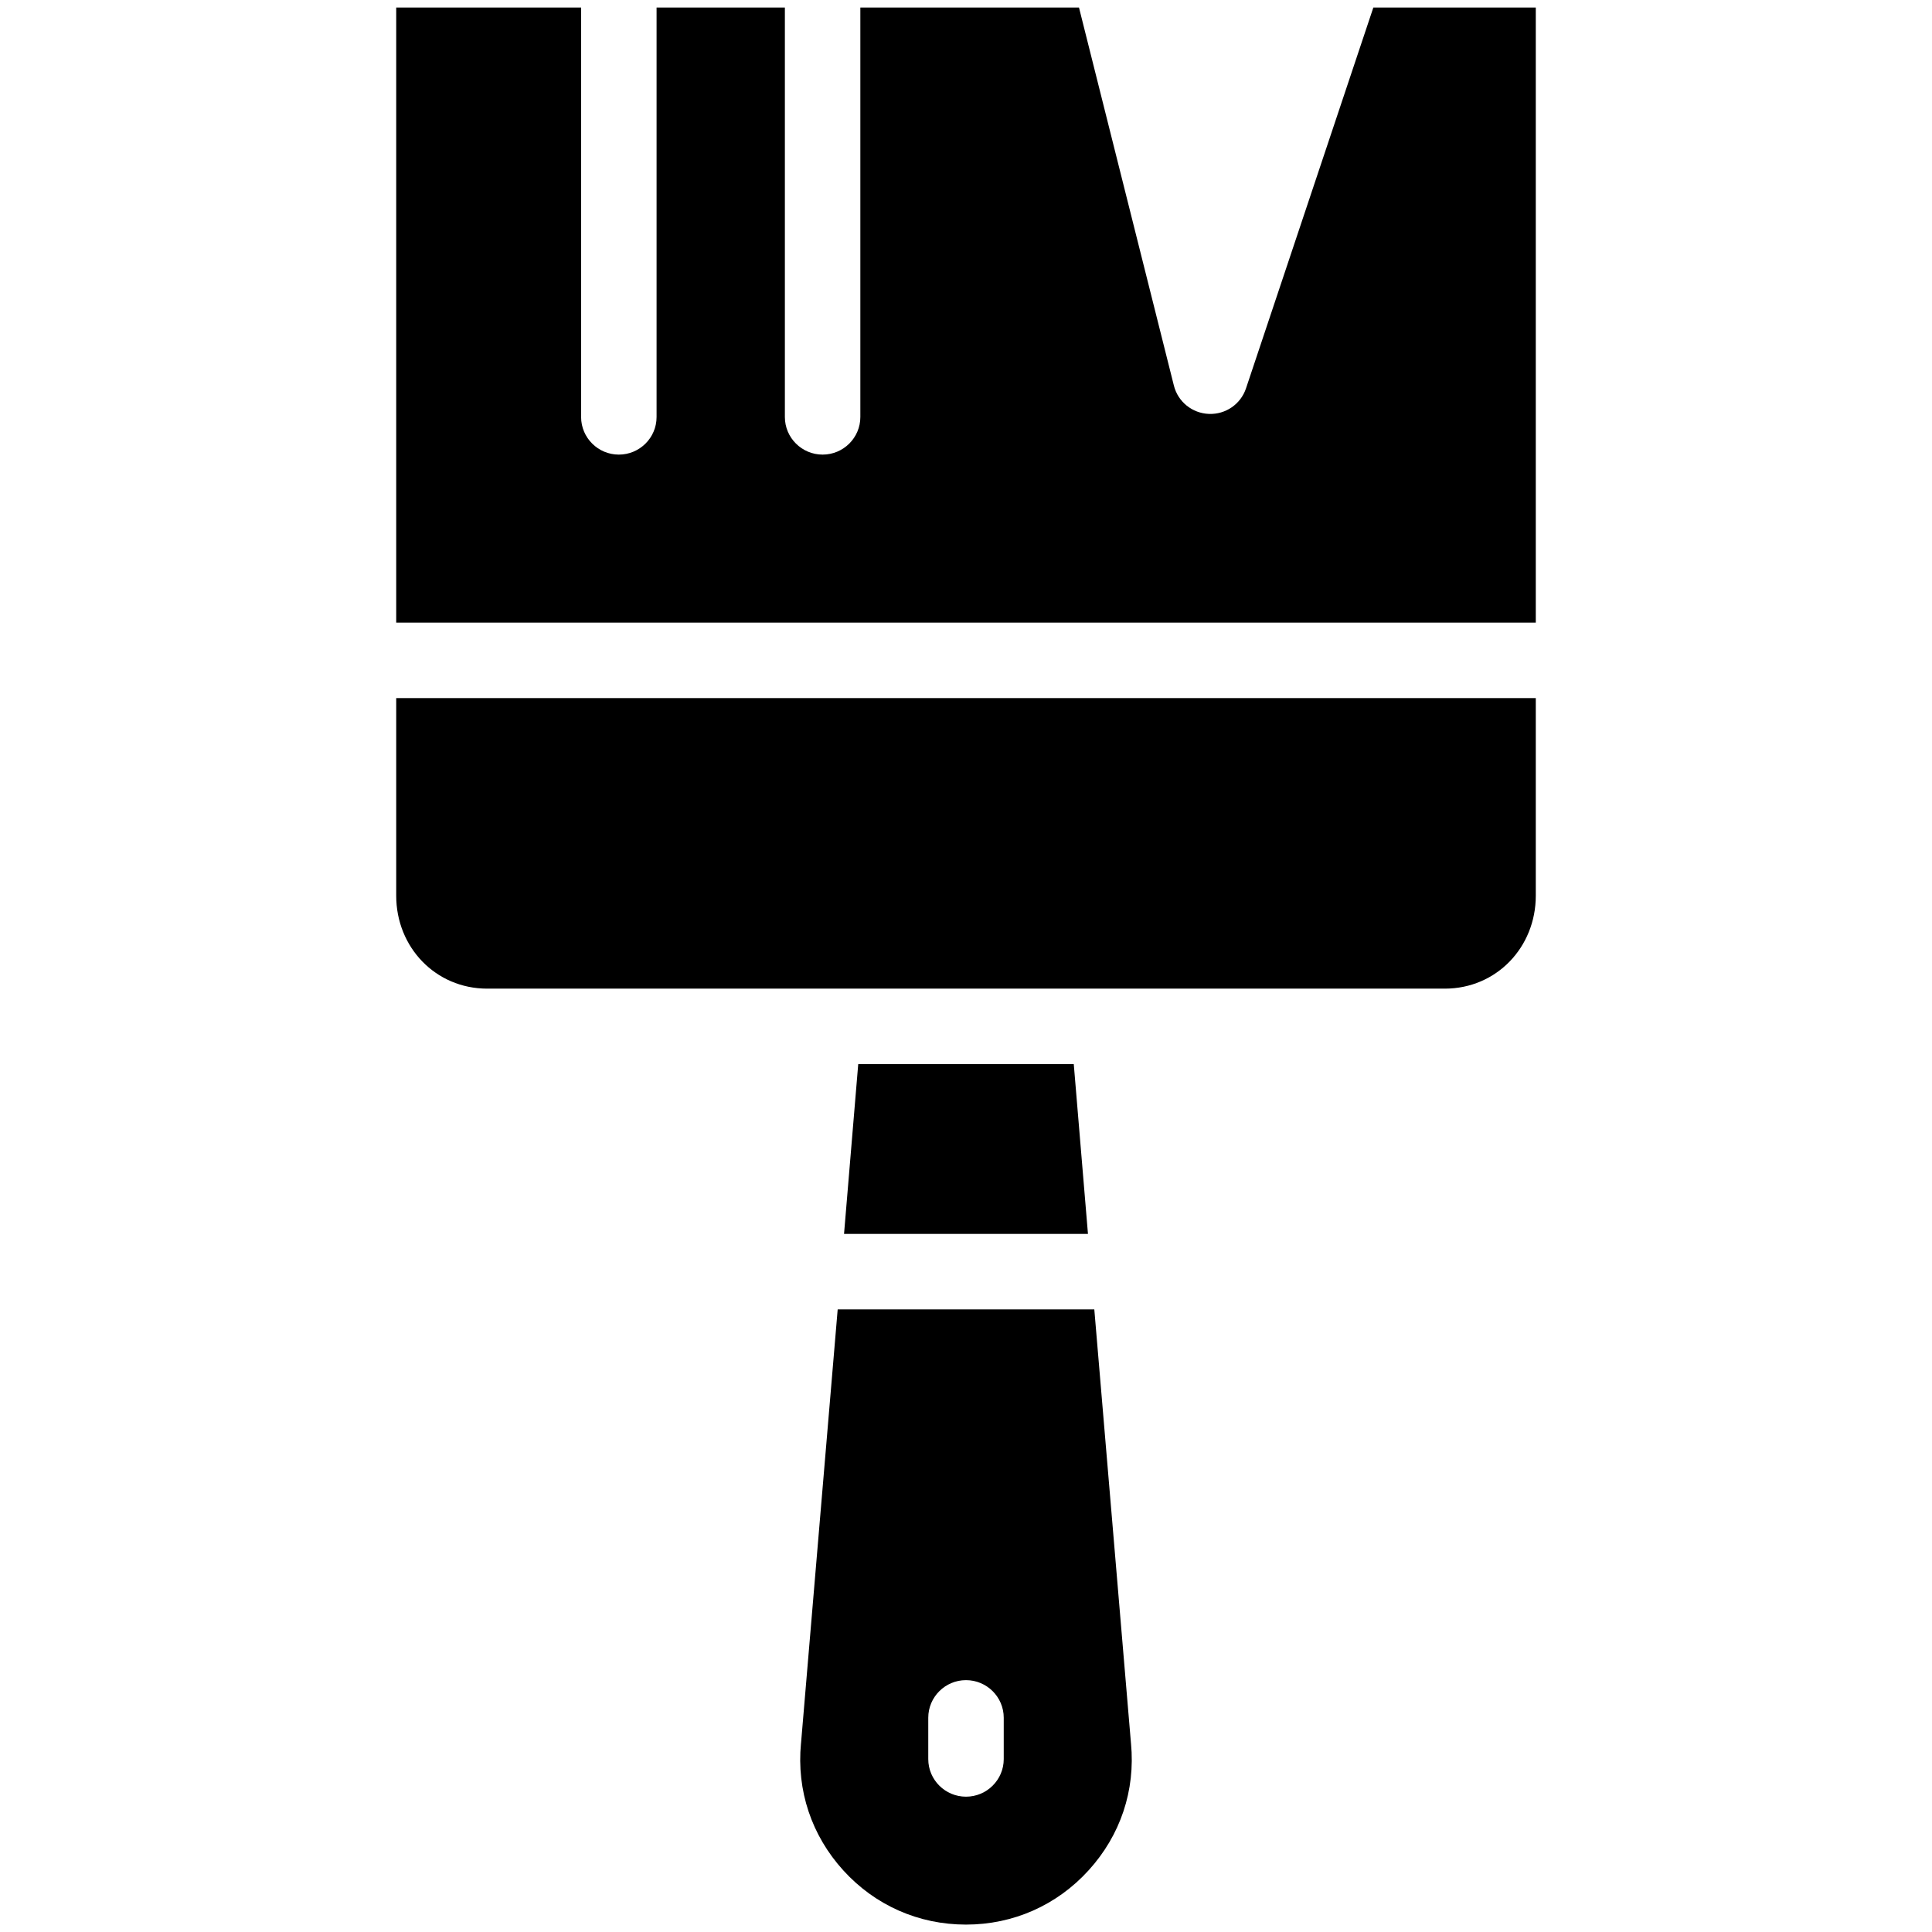 <svg xmlns="http://www.w3.org/2000/svg" xmlns:xlink="http://www.w3.org/1999/xlink" fill="#000000" width="800px" height="800px" viewBox="0 0 512 512" xml:space="preserve"><g id="Paint_Brush"><g id="XMLID_560_"><polygon id="XMLID_628_" points="227.441,282 223.678,327 288.322,327 284.559,282   "></polygon><path d="M299.721,462l-9.718-115h-68.006l-9.718,115c-0.003,0.036-0.007-0.022-0.01,0.014    c-1.188,12.473,2.8,24.401,11.229,33.67c8.429,9.271,19.972,14.352,32.501,14.352c12.529,0,24.072-5.117,32.501-14.387    c8.429-9.27,12.417-21.157,11.229-33.63C299.727,461.983,299.724,462.036,299.721,462z M266,466.177c0,5.502-4.498,9.963-10,9.963    c-5.502,0-10-4.461-10-9.963v-10.959c0-5.502,4.498-9.963,10-9.963c5.502,0,10,4.461,10,9.963V466.177z" id="XMLID_632_"></path><path d="M363.949,2l-33.743,100.914c-1.403,4.199-5.396,6.947-9.831,6.777c-4.423-0.17-8.204-3.207-9.281-7.5    L285.944,2H228v108.512c0,5.502-4.498,9.963-10,9.963c-5.502,0-10-4.46-10-9.963V2h-34v108.512c0,5.502-4.498,9.963-10,9.963    c-5.502,0-10-4.46-10-9.963V2h-49v163h302V2H363.949z" id="XMLID_633_"></path><path d="M105,237.375c0,13.67,10.446,24.625,24.117,24.625h89.167h75.432h89.167    c13.67,0,24.117-10.954,24.117-24.625V185H105V237.375z" id="XMLID_1283_"></path></g></g><g id="Layer_1"></g></svg>